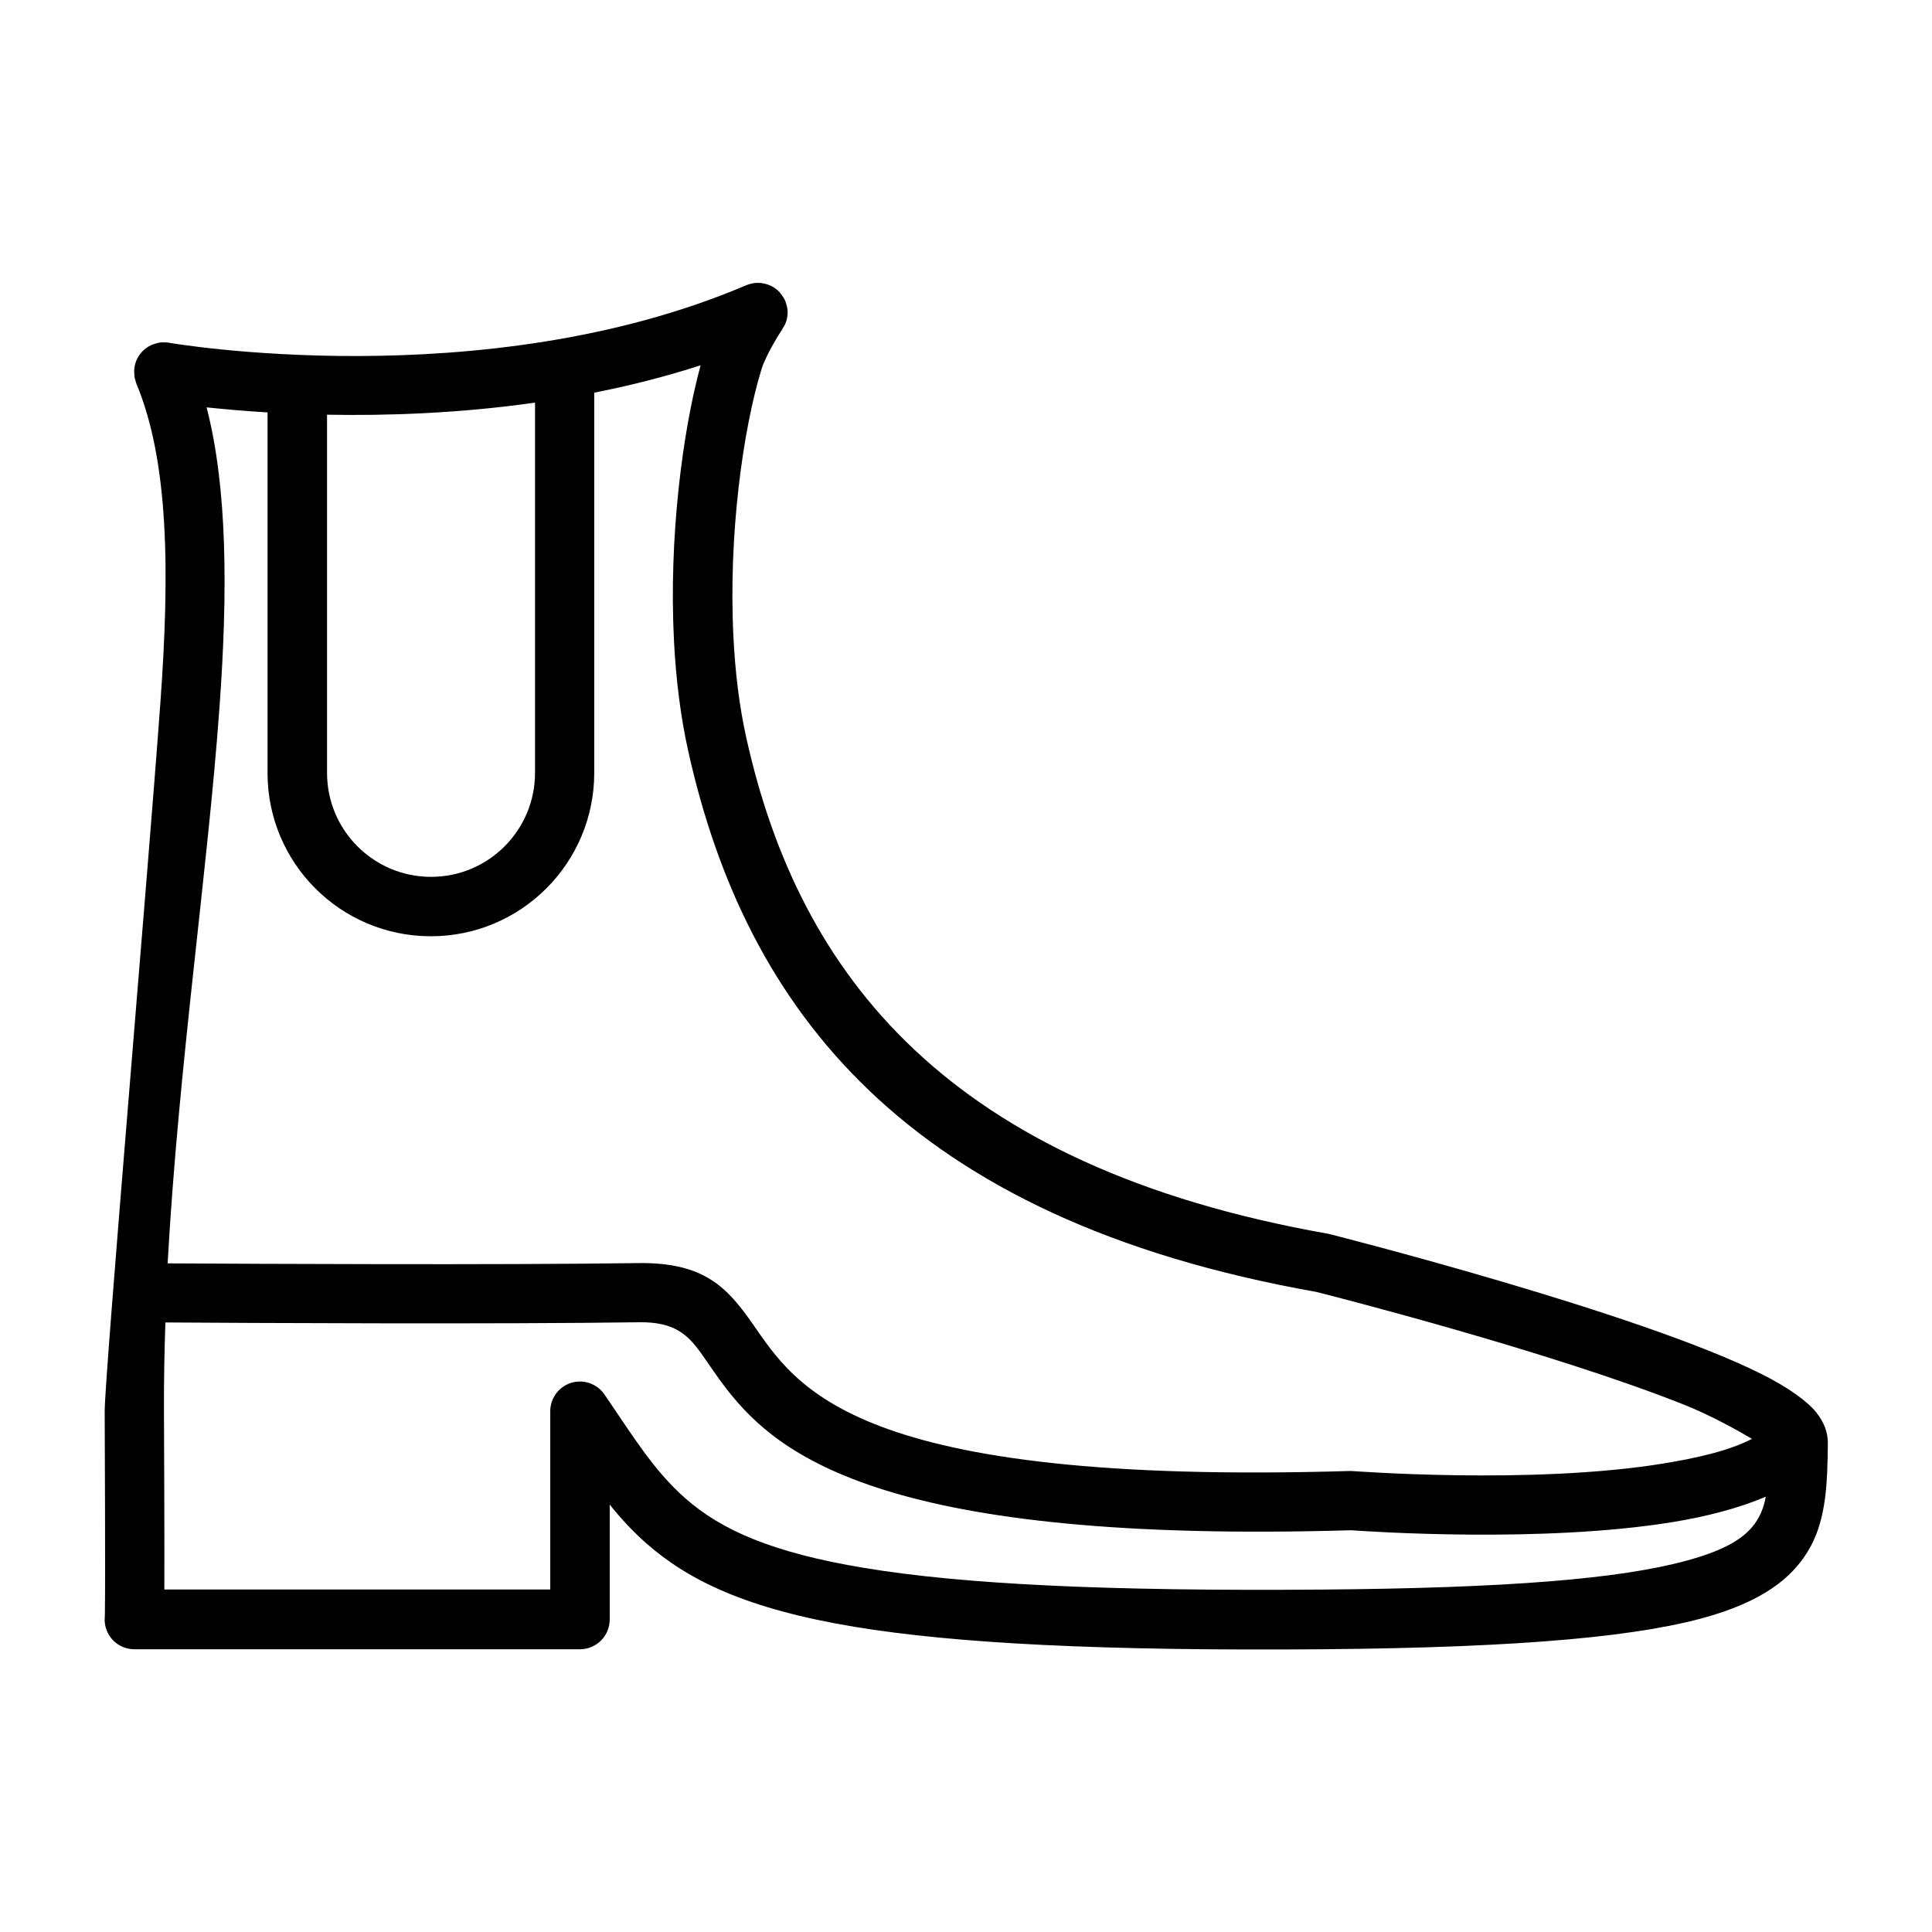 <?xml version="1.0" encoding="UTF-8"?>
<!-- Uploaded to: SVG Find, www.svgrepo.com, Generator: SVG Find Mixer Tools -->
<svg fill="#000000" width="800px" height="800px" version="1.1" viewBox="144 144 512 512" xmlns="http://www.w3.org/2000/svg">
 <path d="m625.35 518.32c-2.445-3.023-7.406-6.602-14.359-10.102-32.695-16.473-114.59-37.156-114.59-37.156-0.176-0.051-0.379-0.074-0.555-0.125-100.64-17.781-140.06-68.465-154.04-131.29-1.891-8.465-2.973-17.508-3.426-26.652-1.41-27.332 2.594-55.496 7.43-71.164 1.16-3.754 4.938-9.773 5.441-10.48l0.832-1.461c0.578-1.336 0.781-2.797 0.555-4.281 0 0-0.352-1.562-0.707-2.242-0.328-0.68-1.336-1.941-1.336-1.941-0.883-0.934-1.965-1.637-3.148-2.039h-0.023c-1.184-0.402-2.469-0.527-3.727-0.352 0 0-1.387 0.301-1.988 0.578-69.652 29.676-152.96 15.215-152.96 15.215-0.074-0.023-0.176-0.023-0.25-0.051 0 0-1.258-0.074-1.613-0.051l-0.707 0.074c-0.352 0.051-1.738 0.48-1.812 0.527-1.258 0.527-2.316 1.336-3.125 2.344-0.805 1.008-1.359 2.215-1.586 3.578-0.023 0.074-0.102 0.805-0.102 0.805l0.074 1.789c0.051 0.352 0.48 1.715 0.504 1.812 8.664 20.707 8.867 50.203 6.348 84.891-3.25 44.812-14.762 178.12-14.738 187.57 0.023 5.918 0.203 45.492 0.051 53.531l-0.023 0.805c-0.125 1.285 0.074 2.621 0.605 3.856 1.234 2.898 4.082 4.762 7.231 4.762h118.09c4.359 0 7.883-3.527 7.883-7.883v-30.457c2.949 3.68 6.07 7.055 9.621 10.203 11.234 9.898 26.777 17.48 55.27 22.191 26.703 4.41 65.418 6.422 124.09 5.945 53.984-0.453 85.297-3.5 103.48-9.07 14.637-4.484 21.891-10.855 25.871-18.312 3.981-7.481 4.41-16.5 4.484-27.332-0.004-2.508-0.836-5.281-3.055-8.027zm-394.68-264.42c15.973 0.301 35.039-0.352 55.117-3.199v98.117c0 15.215-12.344 27.559-27.559 27.559-15.215 0-27.559-12.344-27.559-27.559zm-28.516 77.711c2.266-31.16 2.066-58.441-3.402-79.652 4.434 0.453 9.875 0.957 16.148 1.336v95.547c0 11.941 4.836 22.773 12.672 30.605 7.836 7.836 18.668 12.672 30.605 12.672 23.906 0 43.301-19.398 43.301-43.301v-100.76c9.371-1.84 18.844-4.231 28.188-7.254-4.734 17.383-8.465 45.57-7.055 72.977 0.504 10.051 1.715 19.977 3.777 29.27 15.191 68.191 57.309 123.99 166.41 143.31 4.332 1.082 62.297 15.871 97.562 29.926 6.648 2.644 13.527 6.422 17.938 9.02-5.996 3.125-14.434 5.062-23.73 6.574-34.914 5.644-82.324 1.914-82.625 1.941-132.05 3.953-146.76-22.242-158.5-39.02-6.699-9.574-12.82-16.324-30.328-16.07-36.855 0.527-101.14 0.203-124.69 0.074 2.926-52.652 10.605-103.84 13.73-147.19zm406.25 216.99c-3.176 3.805-8.613 6.574-17.383 8.969-17.758 4.863-47.332 7.281-96.605 7.684-57.383 0.453-95.27-1.41-121.39-5.742-24.336-4.031-37.836-10-47.434-18.465-8.465-7.457-13.98-16.676-21.41-27.508-1.965-2.848-5.516-4.082-8.816-3.074-3.301 1.031-5.543 4.082-5.543 7.531v47.23h-102.27c0.051-14.105-0.074-42.32-0.102-47.258-0.023-7.836 0.102-15.695 0.379-23.504 23.102 0.152 88.316 0.48 125.6-0.051 9.145-0.125 12.746 3.199 16.223 8.012 2.141 2.973 4.258 6.297 6.977 9.773 13.828 17.758 42.496 40.961 165.45 37.332 4.938 0.352 50.582 3.449 85.066-2.141 9.32-1.512 17.836-3.777 24.812-6.75-0.551 2.973-1.609 5.617-3.551 7.961z"/>
</svg>